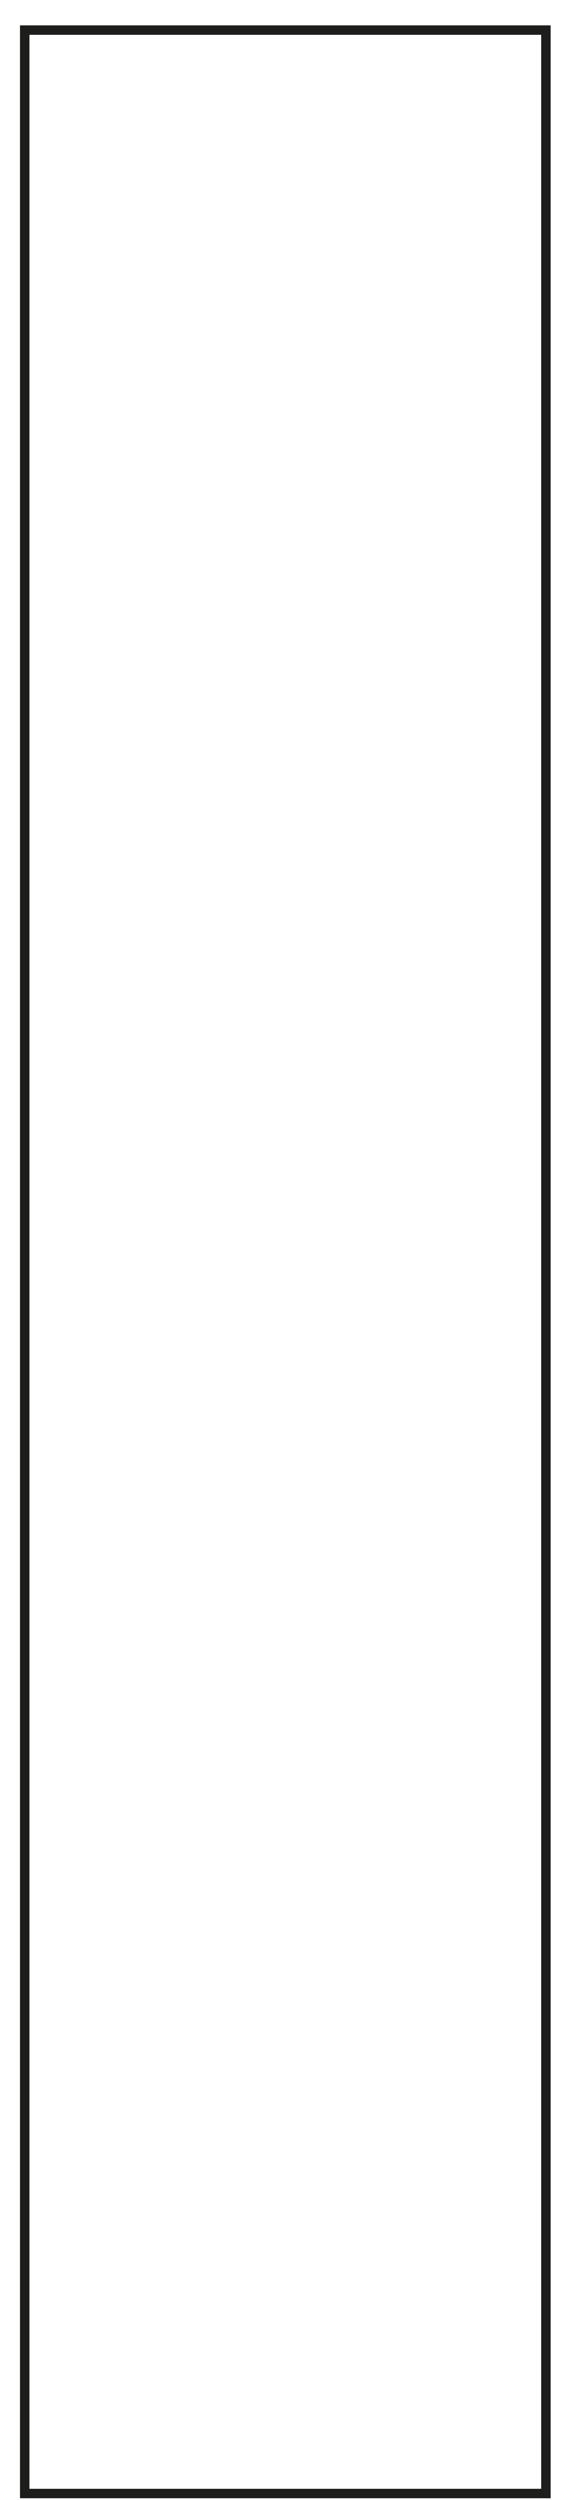 <?xml version="1.0" encoding="utf-8"?>
<!-- Generator: Adobe Illustrator 26.3.1, SVG Export Plug-In . SVG Version: 6.00 Build 0)  -->
<svg version="1.1" id="Capa_2_00000072982497196524540920000008929520534179894415_"
	 xmlns="http://www.w3.org/2000/svg" xmlns:xlink="http://www.w3.org/1999/xlink" x="0px" y="0px" viewBox="0 0 53.6 232.6"
	 style="enable-background:new 0 0 53.6 232.6;" xml:space="preserve">
<style type="text/css">
	.st0{display:none;fill:none;stroke:#000000;stroke-width:1.005;stroke-miterlimit:10;}
	.st1{fill:none;stroke:#1D1D1B;stroke-width:0.879;stroke-miterlimit:10;}
	.st2{display:none;}
	.st3{display:inline;fill:none;stroke:#1D1D1B;stroke-width:1.034;stroke-miterlimit:10;}
</style>
<g id="guias">
</g>
<rect x="2.5" y="-7.9" class="st0" width="42.6" height="239.6"/>
<g>
	<rect x="2.3" y="2.8" class="st1" width="48.5" height="229.2"/>
</g>
<g class="st2">
	<rect x="2.6" y="2.8" class="st3" width="48.4" height="229.6"/>
	<ellipse class="st3" cx="9.7" cy="9.2" rx="2.1" ry="2"/>
	<ellipse class="st3" cx="44" cy="9.1" rx="2.1" ry="2"/>
	<ellipse class="st3" cx="23.2" cy="29.2" rx="2.1" ry="2"/>
	<ellipse class="st3" cx="44.3" cy="51.5" rx="2.1" ry="2"/>
	<ellipse class="st3" cx="9.8" cy="51.5" rx="2.1" ry="2"/>
	<ellipse class="st3" cx="30.7" cy="74.4" rx="2.1" ry="2"/>
	<ellipse class="st3" cx="44.1" cy="94.6" rx="2.1" ry="2"/>
	<ellipse class="st3" cx="9.5" cy="135.2" rx="2.1" ry="2"/>
	<ellipse class="st3" cx="44.1" cy="135.3" rx="2.1" ry="2"/>
	<ellipse class="st3" cx="30.4" cy="155.8" rx="2.1" ry="2"/>
	<ellipse class="st3" cx="9.6" cy="179" rx="2.1" ry="2"/>
	<ellipse class="st3" cx="44.1" cy="179.2" rx="2.1" ry="2"/>
	<ellipse class="st3" cx="22.9" cy="202.6" rx="2.1" ry="2"/>
	<ellipse class="st3" cx="44" cy="224" rx="2.1" ry="2"/>
	<ellipse class="st3" cx="9.4" cy="223.5" rx="2.1" ry="2"/>
	<ellipse class="st3" cx="9.7" cy="94.5" rx="2.1" ry="2"/>
</g>
</svg>
